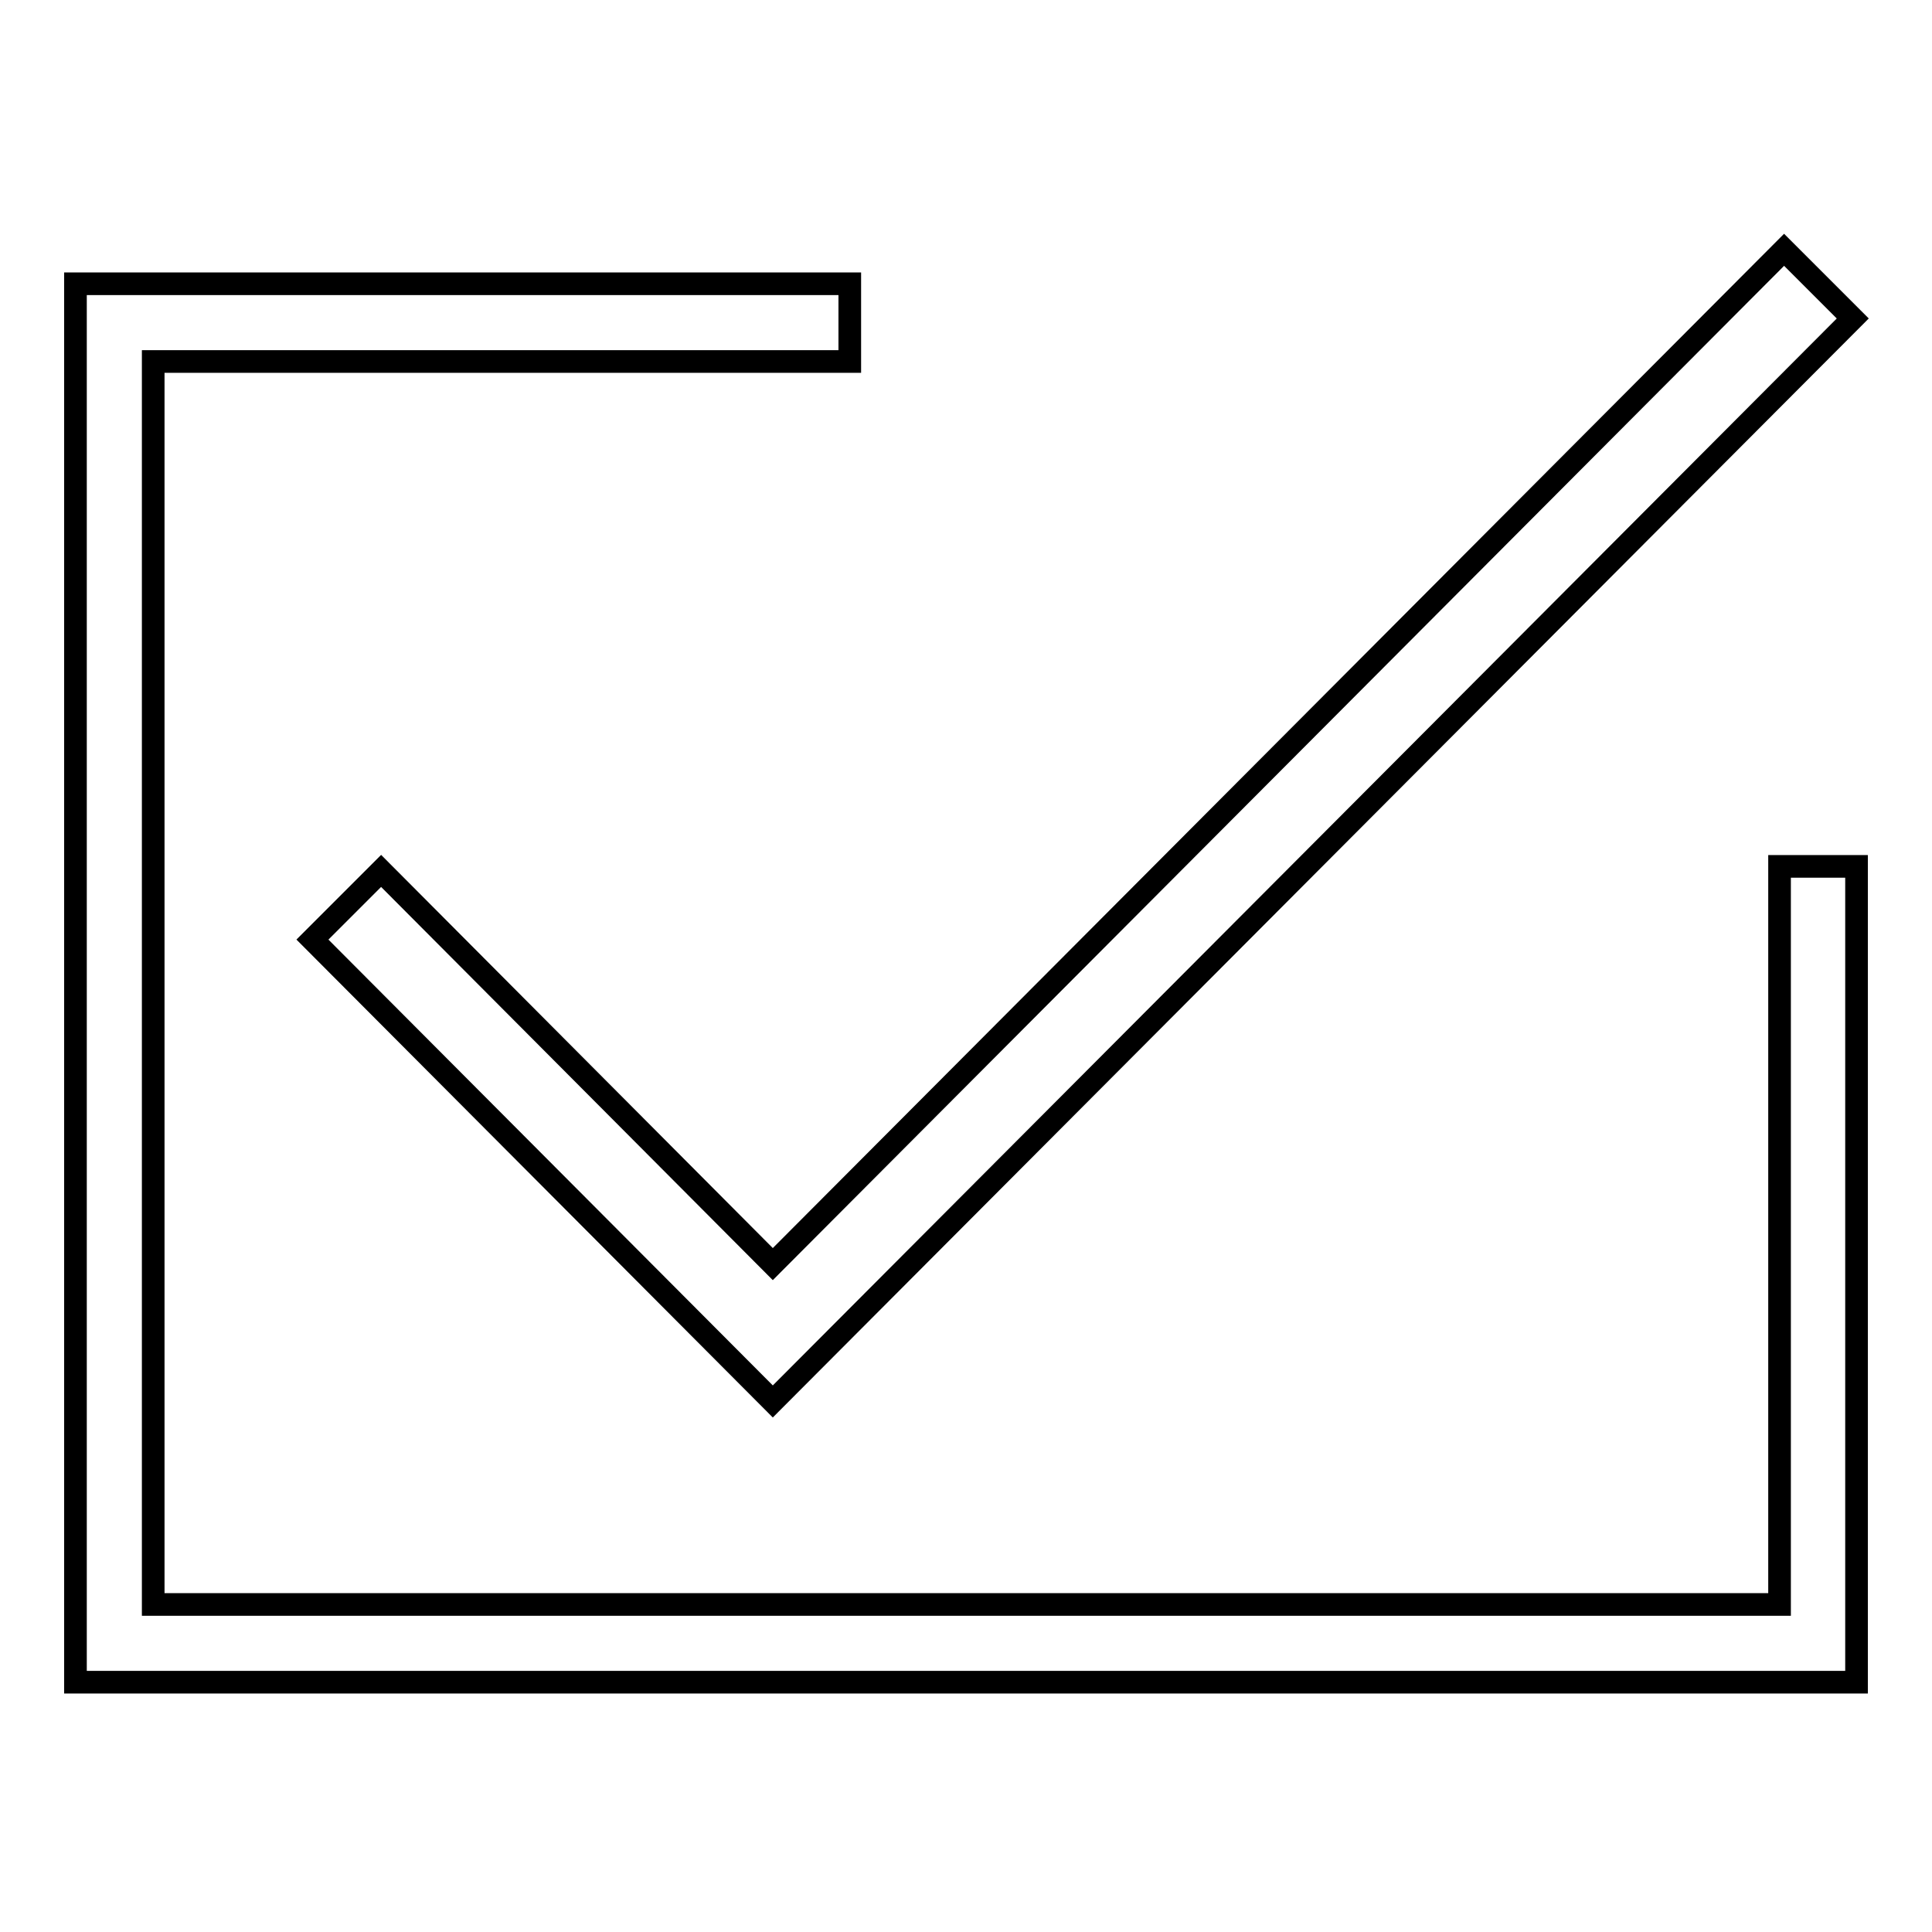 <?xml version="1.0" encoding="utf-8"?>
<!-- Svg Vector Icons : http://www.onlinewebfonts.com/icon -->
<!DOCTYPE svg PUBLIC "-//W3C//DTD SVG 1.1//EN" "http://www.w3.org/Graphics/SVG/1.1/DTD/svg11.dtd">
<svg version="1.1" xmlns="http://www.w3.org/2000/svg" xmlns:xlink="http://www.w3.org/1999/xlink" x="0px" y="0px" viewBox="0 0 256 256" enable-background="new 0 0 256 256" xml:space="preserve">
<g><g><path stroke-width="3" fill-opacity="0" stroke="#000000"  d="M246,222.9H10V37.6h102.6v10.3H20.3v164.7h215.5v-97.8H246V222.9z"/><path stroke-width="3" fill-opacity="0" stroke="#000000"  d="M102.4,185.7l-61-61.2l9.1-9.1l51.9,52.1l134-134.4l9.1,9.1L102.4,185.7z"/></g></g>
</svg>